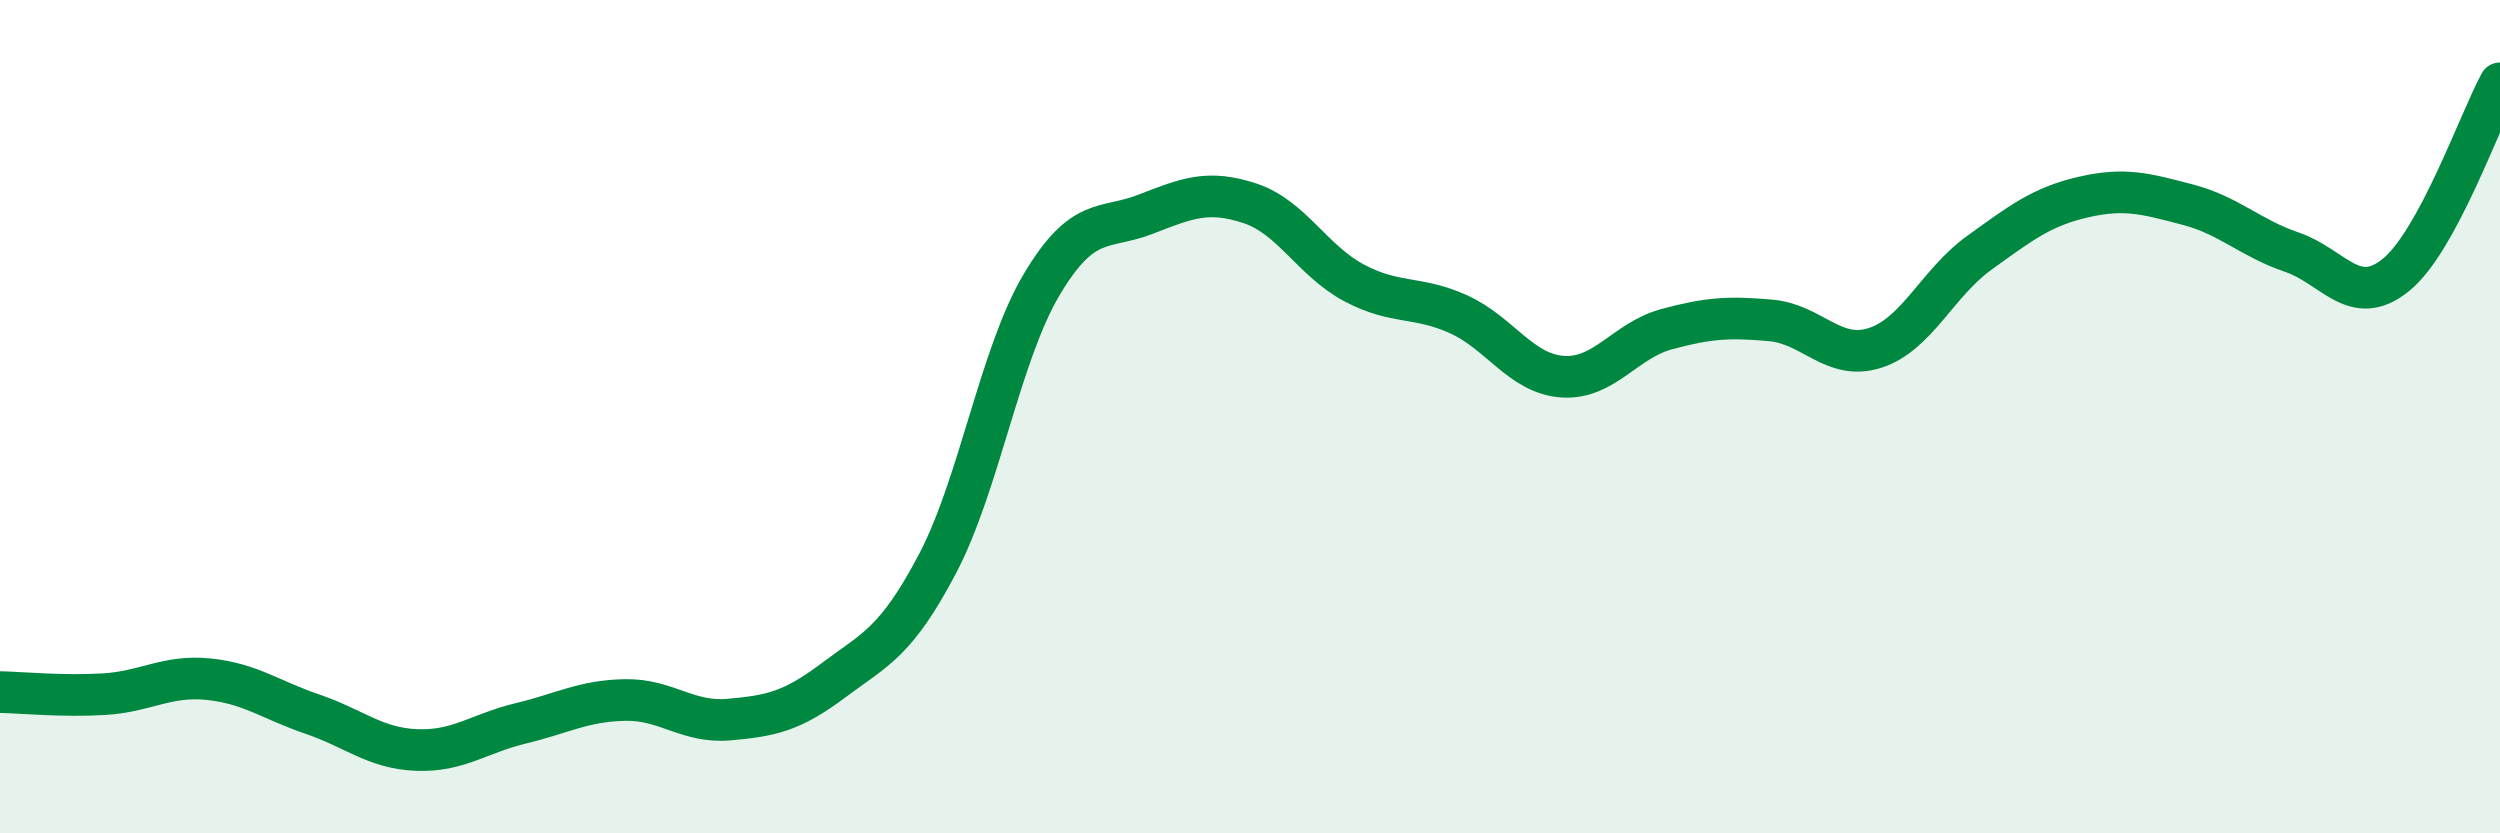 
    <svg width="60" height="20" viewBox="0 0 60 20" xmlns="http://www.w3.org/2000/svg">
      <path
        d="M 0,16.61 C 0.5,16.62 1.5,16.72 2.5,16.66 C 3.5,16.6 4,16.2 5,16.3 C 6,16.4 6.5,16.8 7.5,17.14 C 8.5,17.48 9,17.96 10,18 C 11,18.04 11.5,17.6 12.5,17.36 C 13.5,17.12 14,16.82 15,16.8 C 16,16.78 16.5,17.36 17.5,17.27 C 18.5,17.18 19,17.08 20,16.33 C 21,15.58 21.5,15.43 22.5,13.53 C 23.5,11.63 24,8.51 25,6.83 C 26,5.15 26.5,5.53 27.5,5.14 C 28.5,4.75 29,4.55 30,4.88 C 31,5.21 31.5,6.26 32.5,6.79 C 33.5,7.32 34,7.09 35,7.54 C 36,7.99 36.5,8.97 37.5,9.04 C 38.5,9.11 39,8.17 40,7.9 C 41,7.63 41.5,7.6 42.5,7.69 C 43.5,7.78 44,8.67 45,8.35 C 46,8.03 46.5,6.79 47.5,6.07 C 48.5,5.35 49,4.96 50,4.73 C 51,4.5 51.5,4.65 52.5,4.91 C 53.5,5.17 54,5.71 55,6.05 C 56,6.39 56.5,7.41 57.5,6.6 C 58.5,5.79 59.5,2.92 60,2L60 20L0 20Z"
        fill="#008740"
        opacity="0.1"
        stroke-linecap="round"
        stroke-linejoin="round"
      />
      <path
        d="M 0,16.61 C 0.5,16.62 1.5,16.72 2.5,16.66 C 3.5,16.6 4,16.2 5,16.3 C 6,16.4 6.5,16.8 7.5,17.14 C 8.5,17.48 9,17.96 10,18 C 11,18.04 11.5,17.6 12.5,17.36 C 13.5,17.12 14,16.82 15,16.8 C 16,16.78 16.5,17.36 17.5,17.27 C 18.5,17.18 19,17.08 20,16.33 C 21,15.58 21.5,15.43 22.5,13.53 C 23.5,11.63 24,8.51 25,6.83 C 26,5.15 26.5,5.53 27.5,5.14 C 28.5,4.75 29,4.55 30,4.88 C 31,5.21 31.5,6.26 32.5,6.79 C 33.5,7.32 34,7.09 35,7.54 C 36,7.99 36.5,8.97 37.5,9.04 C 38.5,9.11 39,8.17 40,7.9 C 41,7.63 41.5,7.6 42.5,7.69 C 43.5,7.78 44,8.67 45,8.35 C 46,8.03 46.5,6.79 47.5,6.07 C 48.5,5.35 49,4.96 50,4.73 C 51,4.5 51.5,4.65 52.5,4.91 C 53.5,5.17 54,5.71 55,6.05 C 56,6.39 56.5,7.41 57.5,6.6 C 58.5,5.79 59.5,2.92 60,2"
        stroke="#008740"
        stroke-width="1"
        fill="none"
        stroke-linecap="round"
        stroke-linejoin="round"
      />
    </svg>
  